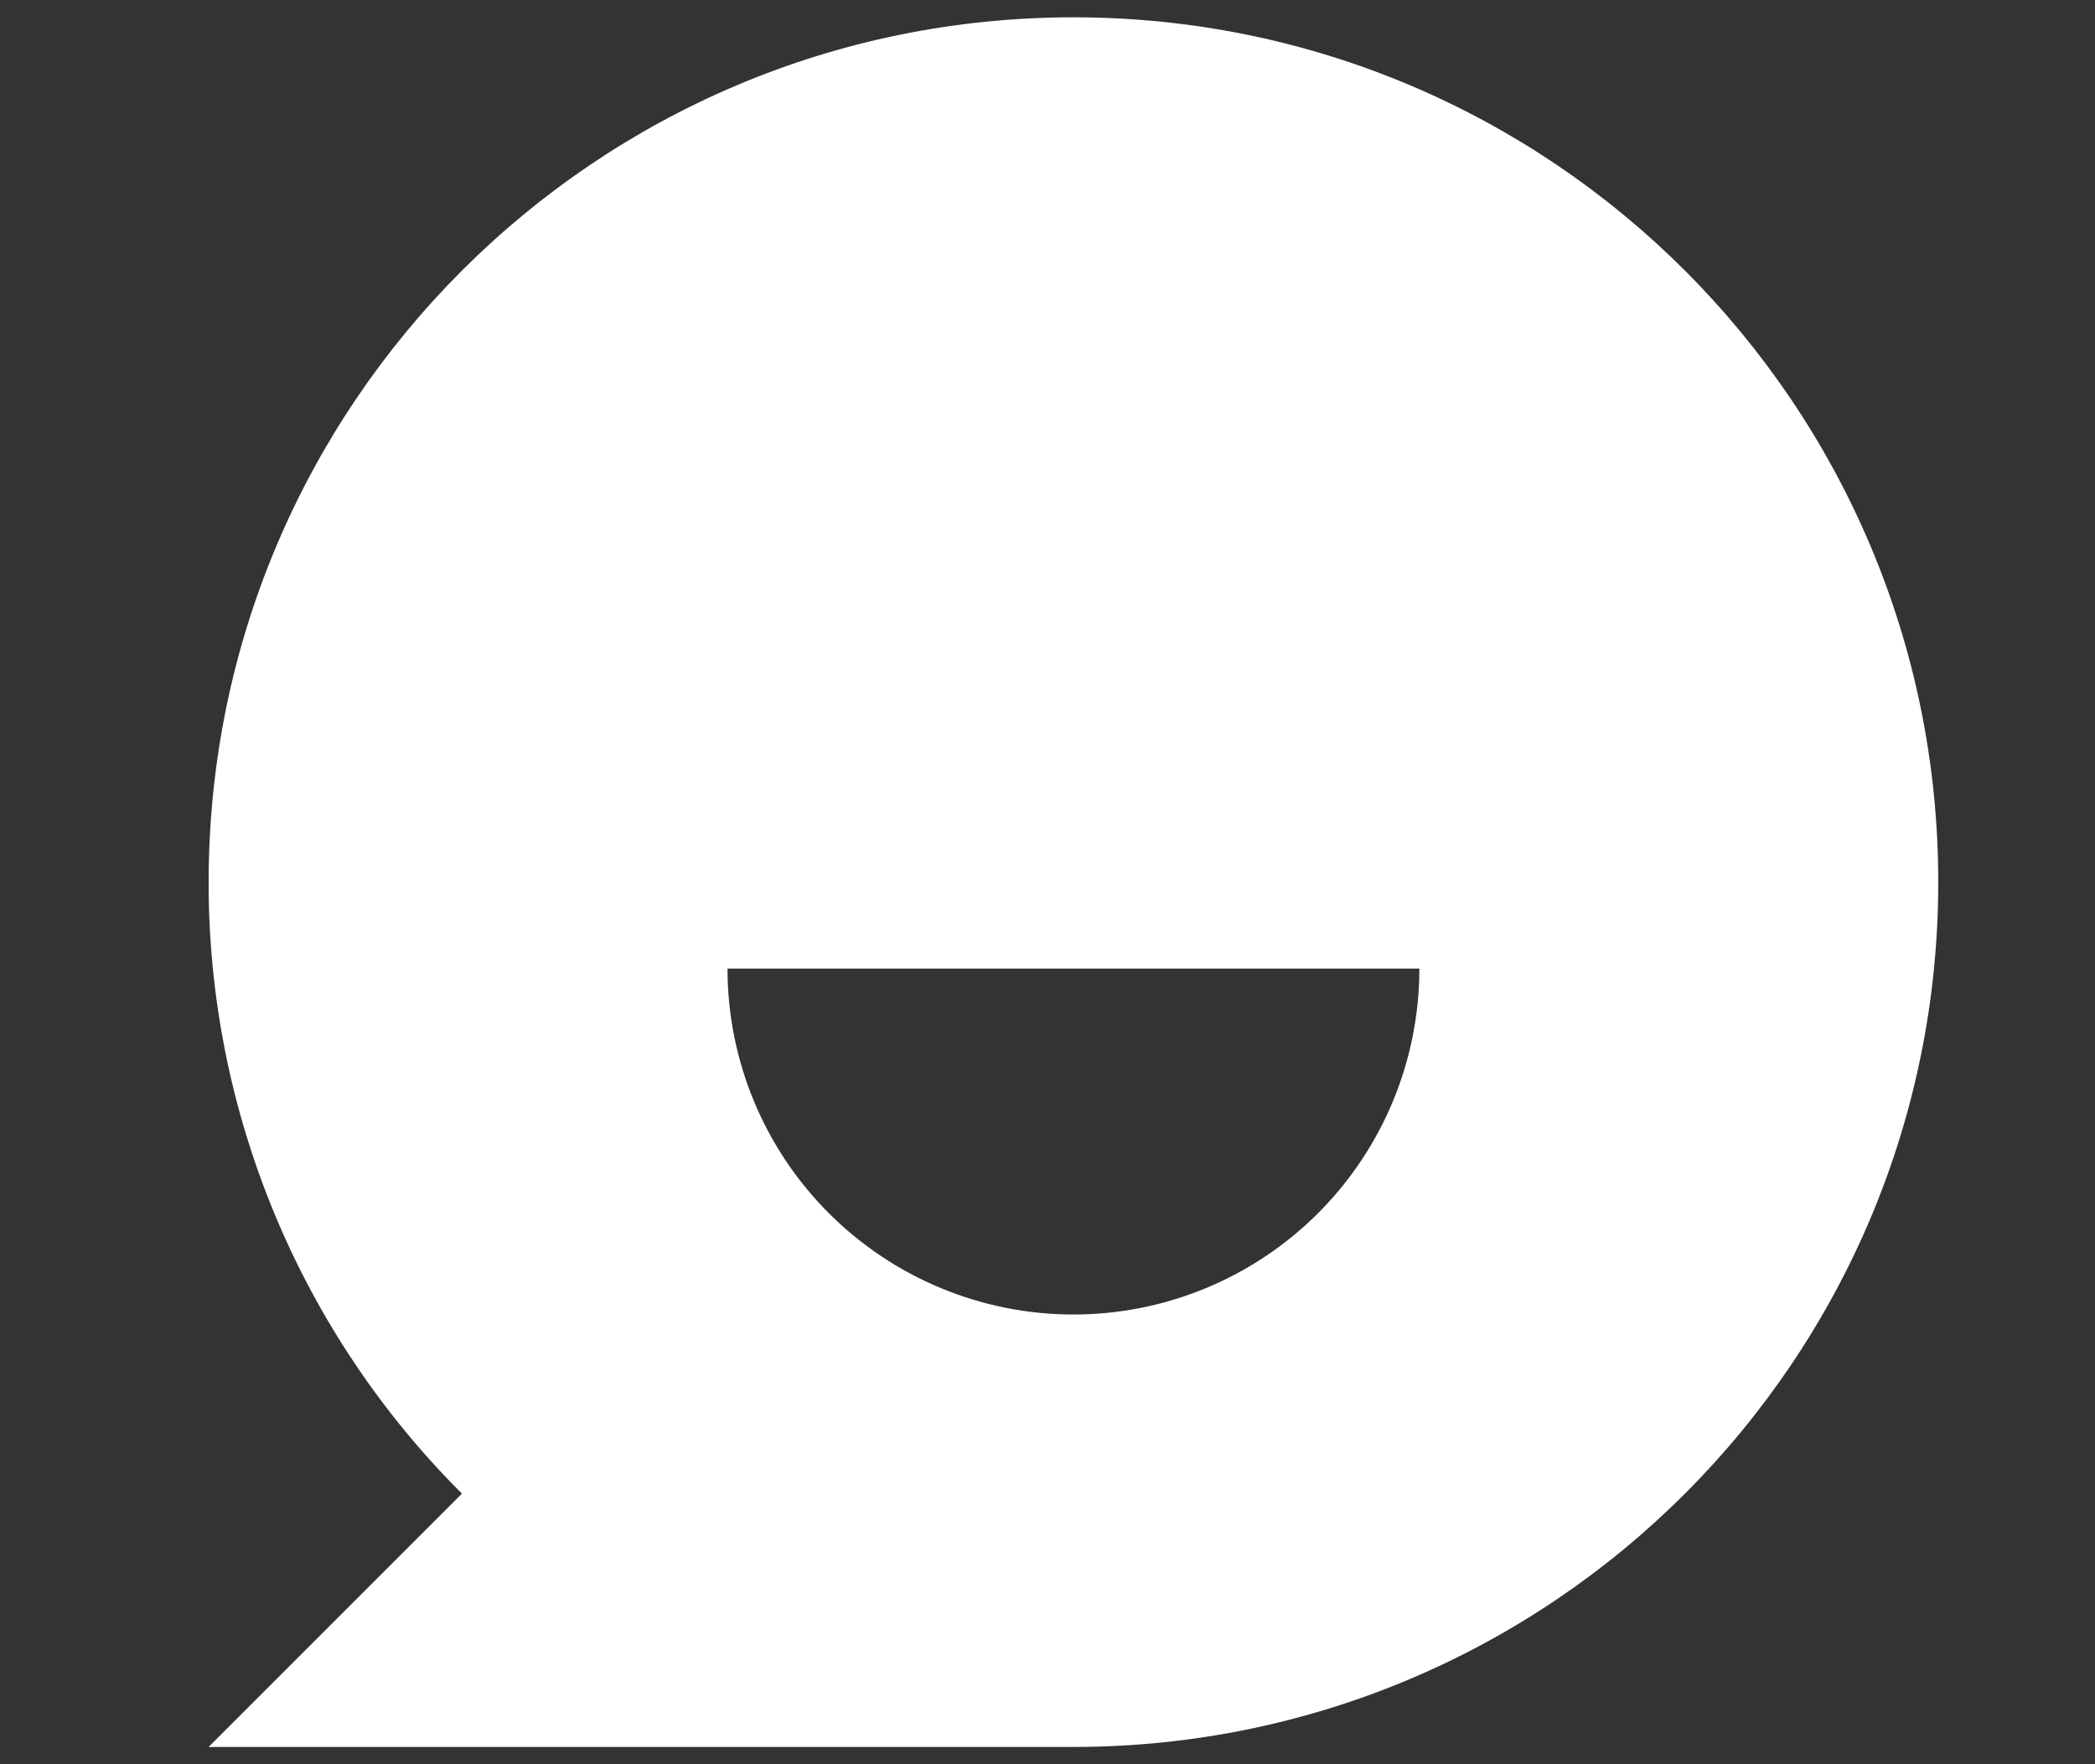 <svg width="76" height="64" viewBox="0 0 76 64" fill="none" xmlns="http://www.w3.org/2000/svg">
<rect x="0" y="0" width="76" height="64" fill="#333333" stroke="none"/>
<path d="M38.941 0.628C56.268 0.628 70.314 14.673 70.314 32C70.314 49.327 56.268 63.373 38.941 63.373H7.569L16.758 54.184C13.84 51.274 11.526 47.816 9.949 44.009C8.372 40.202 7.563 36.121 7.569 32C7.569 14.673 21.614 0.628 38.941 0.628ZM51.49 35.137H26.392C26.392 38.466 27.714 41.657 30.068 44.011C32.421 46.364 35.613 47.686 38.941 47.686C42.269 47.686 45.461 46.364 47.815 44.011C50.168 41.657 51.49 38.466 51.49 35.137Z" fill="white"/>
</svg>
